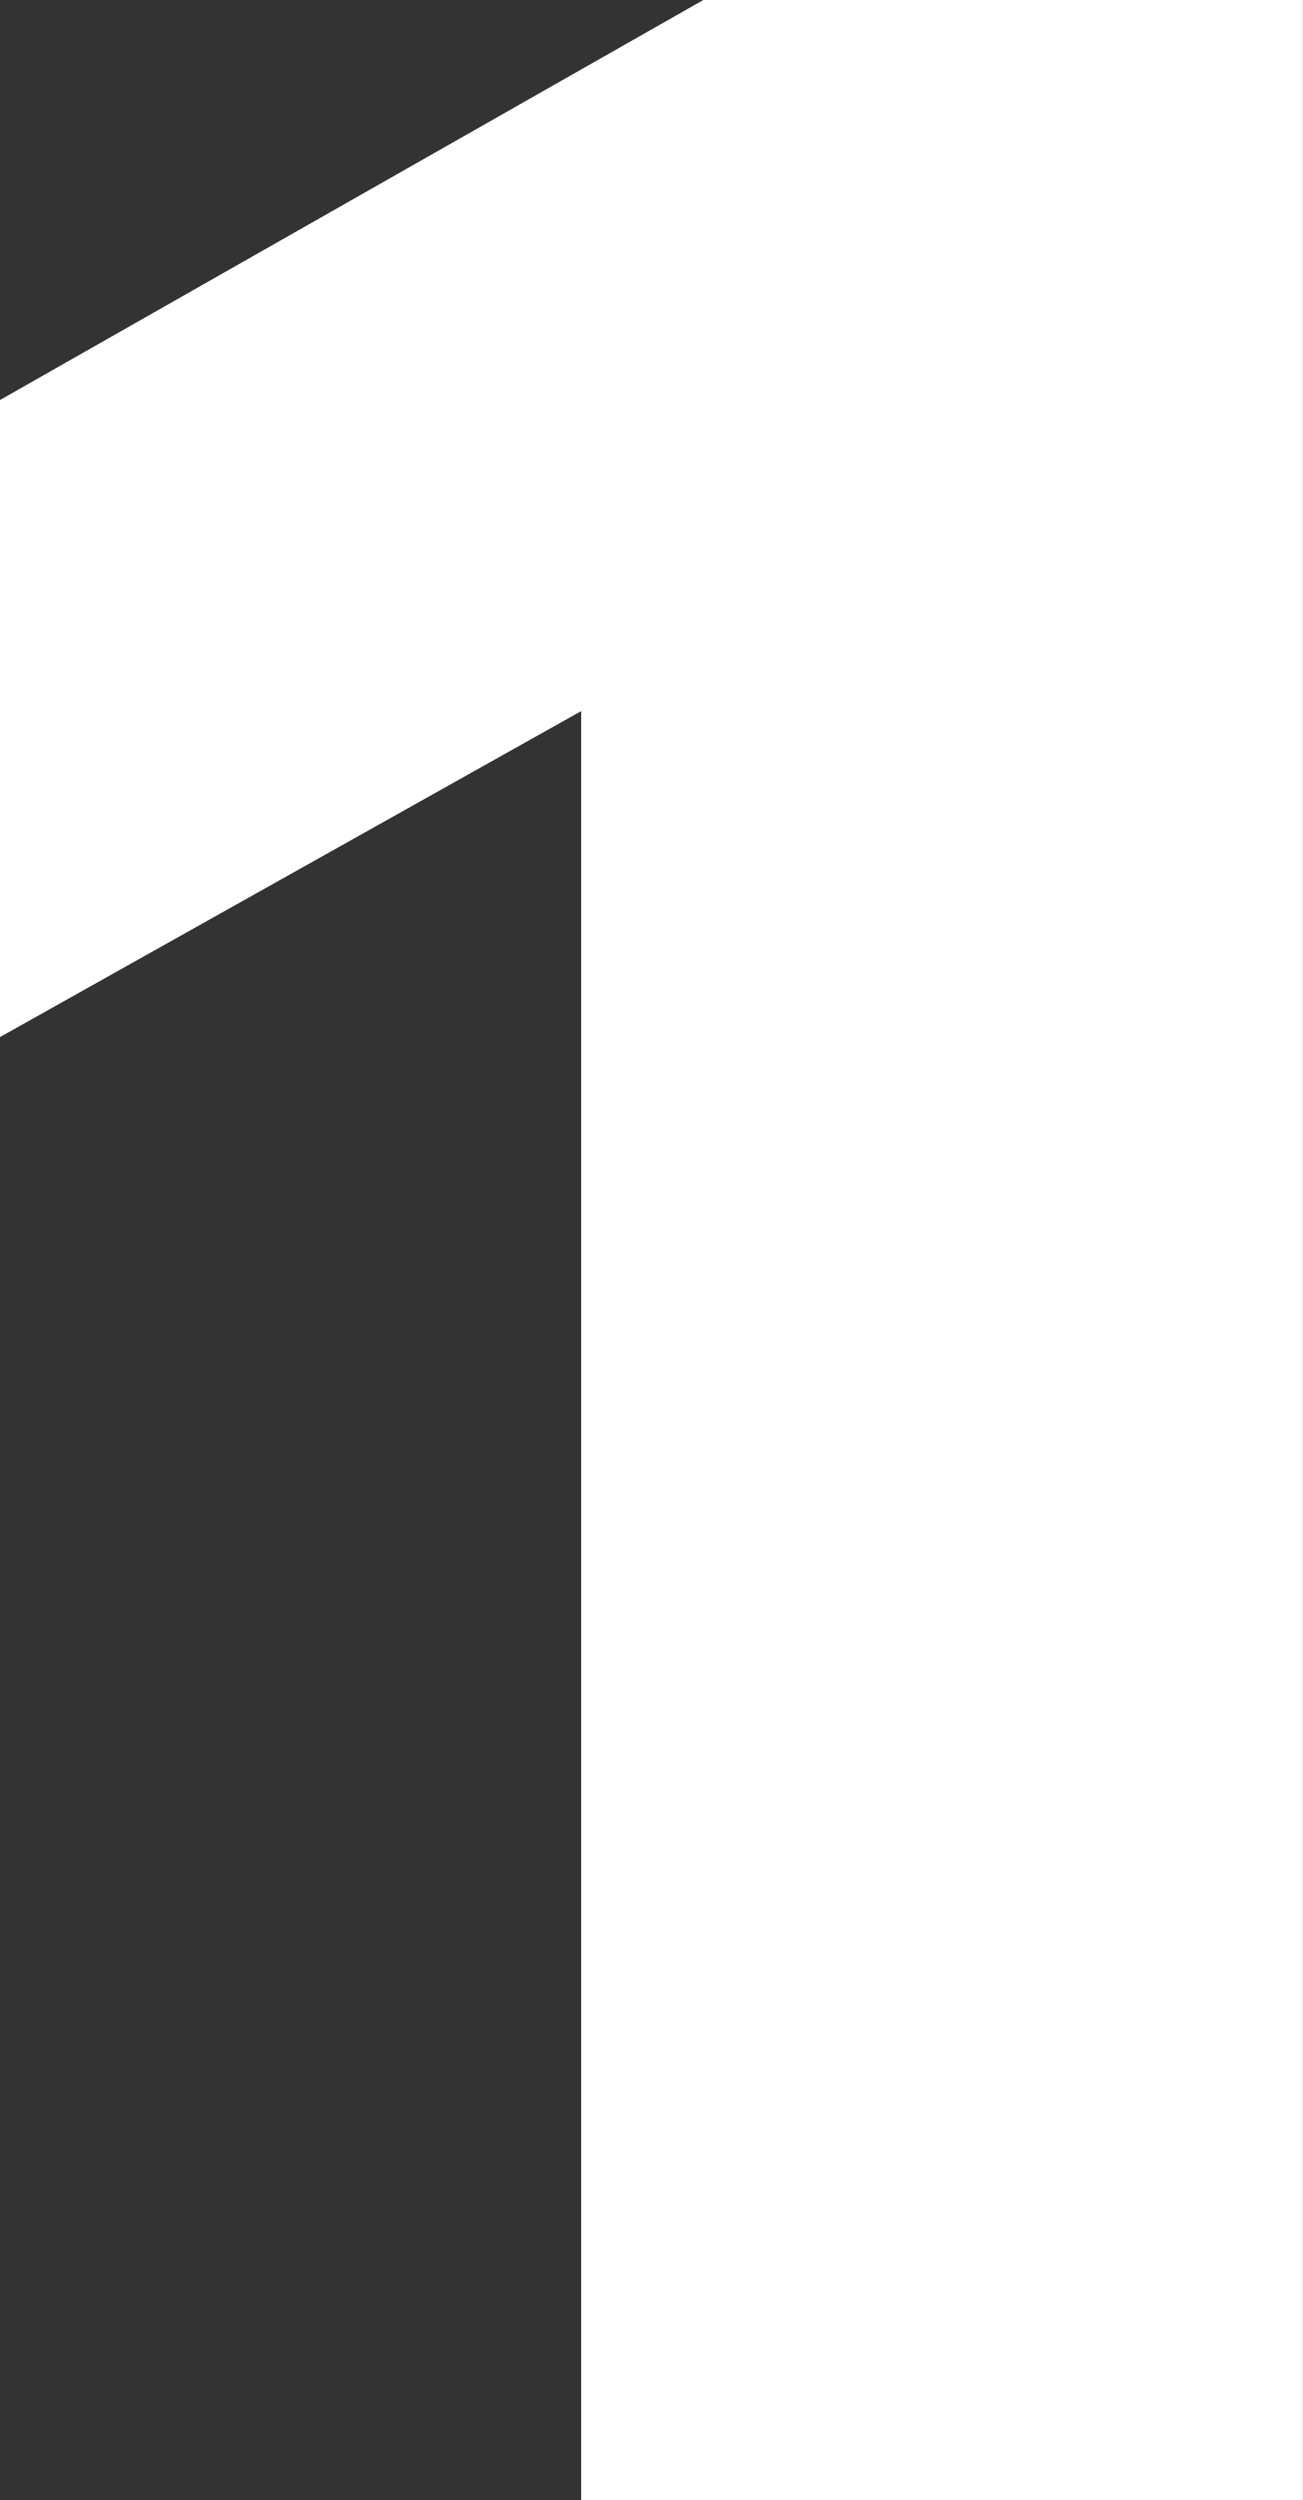 <svg xmlns="http://www.w3.org/2000/svg" width="34.162" height="65.51" viewBox="0 0 34.162 65.51"><rect x="0" y="0" width="34.162" height="65.51" fill="#333333" stroke="none"/><path d="M17.178,0V-46.876L1.941-38.335V-55.028L20.381-65.51H36.1V0Z" transform="translate(-1.941 65.51)" fill="#fff"/></svg>